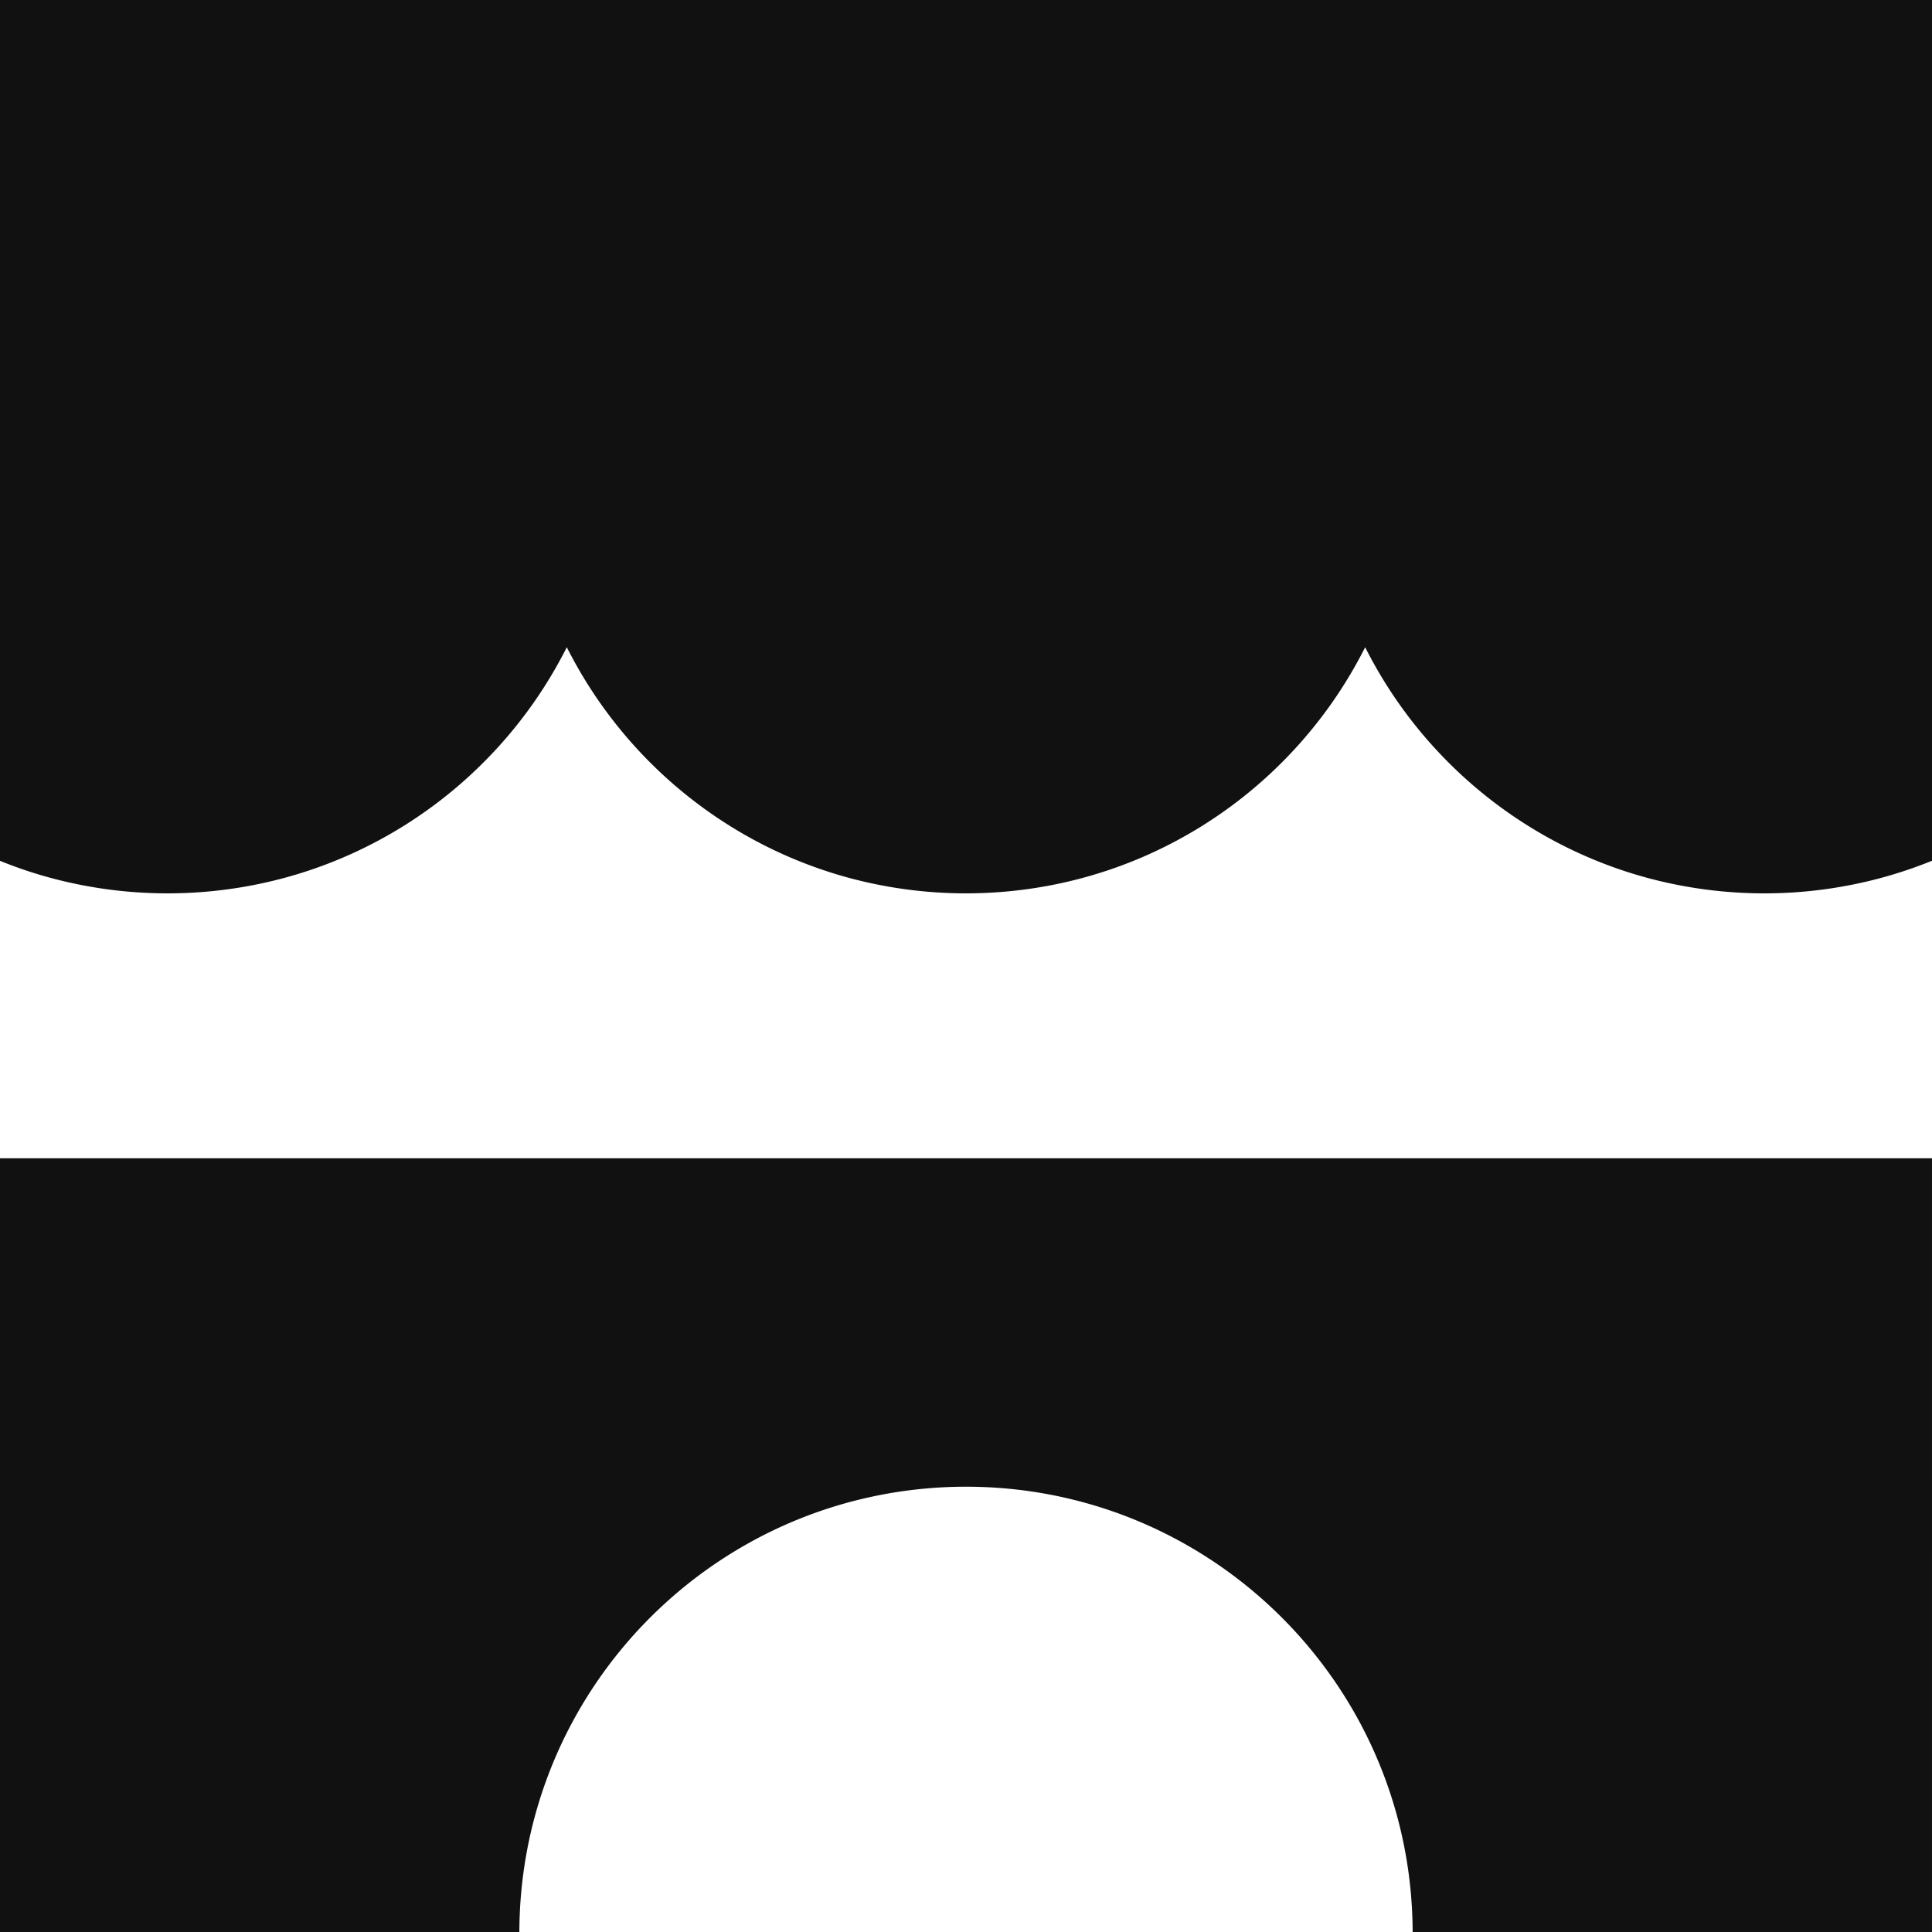 <svg xmlns="http://www.w3.org/2000/svg" width="501" height="501" fill="none"><g fill="#111" clip-path="url(#a)"><path d="M0 0v223.225a111.9 111.9 0 0 0 4.353 1.666 111.54 111.54 0 0 0 9.79 3.028 116.494 116.494 0 0 0 53.723 1.155c34.669-7.43 63.586-30.376 79.114-61.239 14.787 29.391 41.722 51.608 74.202 60.084a116.493 116.493 0 0 0 53.724 1.155c34.668-7.43 63.585-30.376 79.102-61.239 14.786 29.391 41.721 51.608 74.201 60.084a116.664 116.664 0 0 0 29.33 3.745c8.367 0 16.526-.9 24.394-2.59 5.01-1.07 9.886-2.469 14.629-4.171a116.356 116.356 0 0 0 4.438-1.69V0H0Zm0 501h134.678c.17-55.438 39.282-101.703 91.42-112.885a116.233 116.233 0 0 1 24.402-2.585c10.132 0 19.957 1.305 29.322 3.748 49.66 12.957 86.336 58.041 86.5 111.721h134.677V300.356H0V501Z"/></g><defs><clipPath id="a"><path fill="#fff" d="M0 0h501v501H0z"/></clipPath></defs></svg>